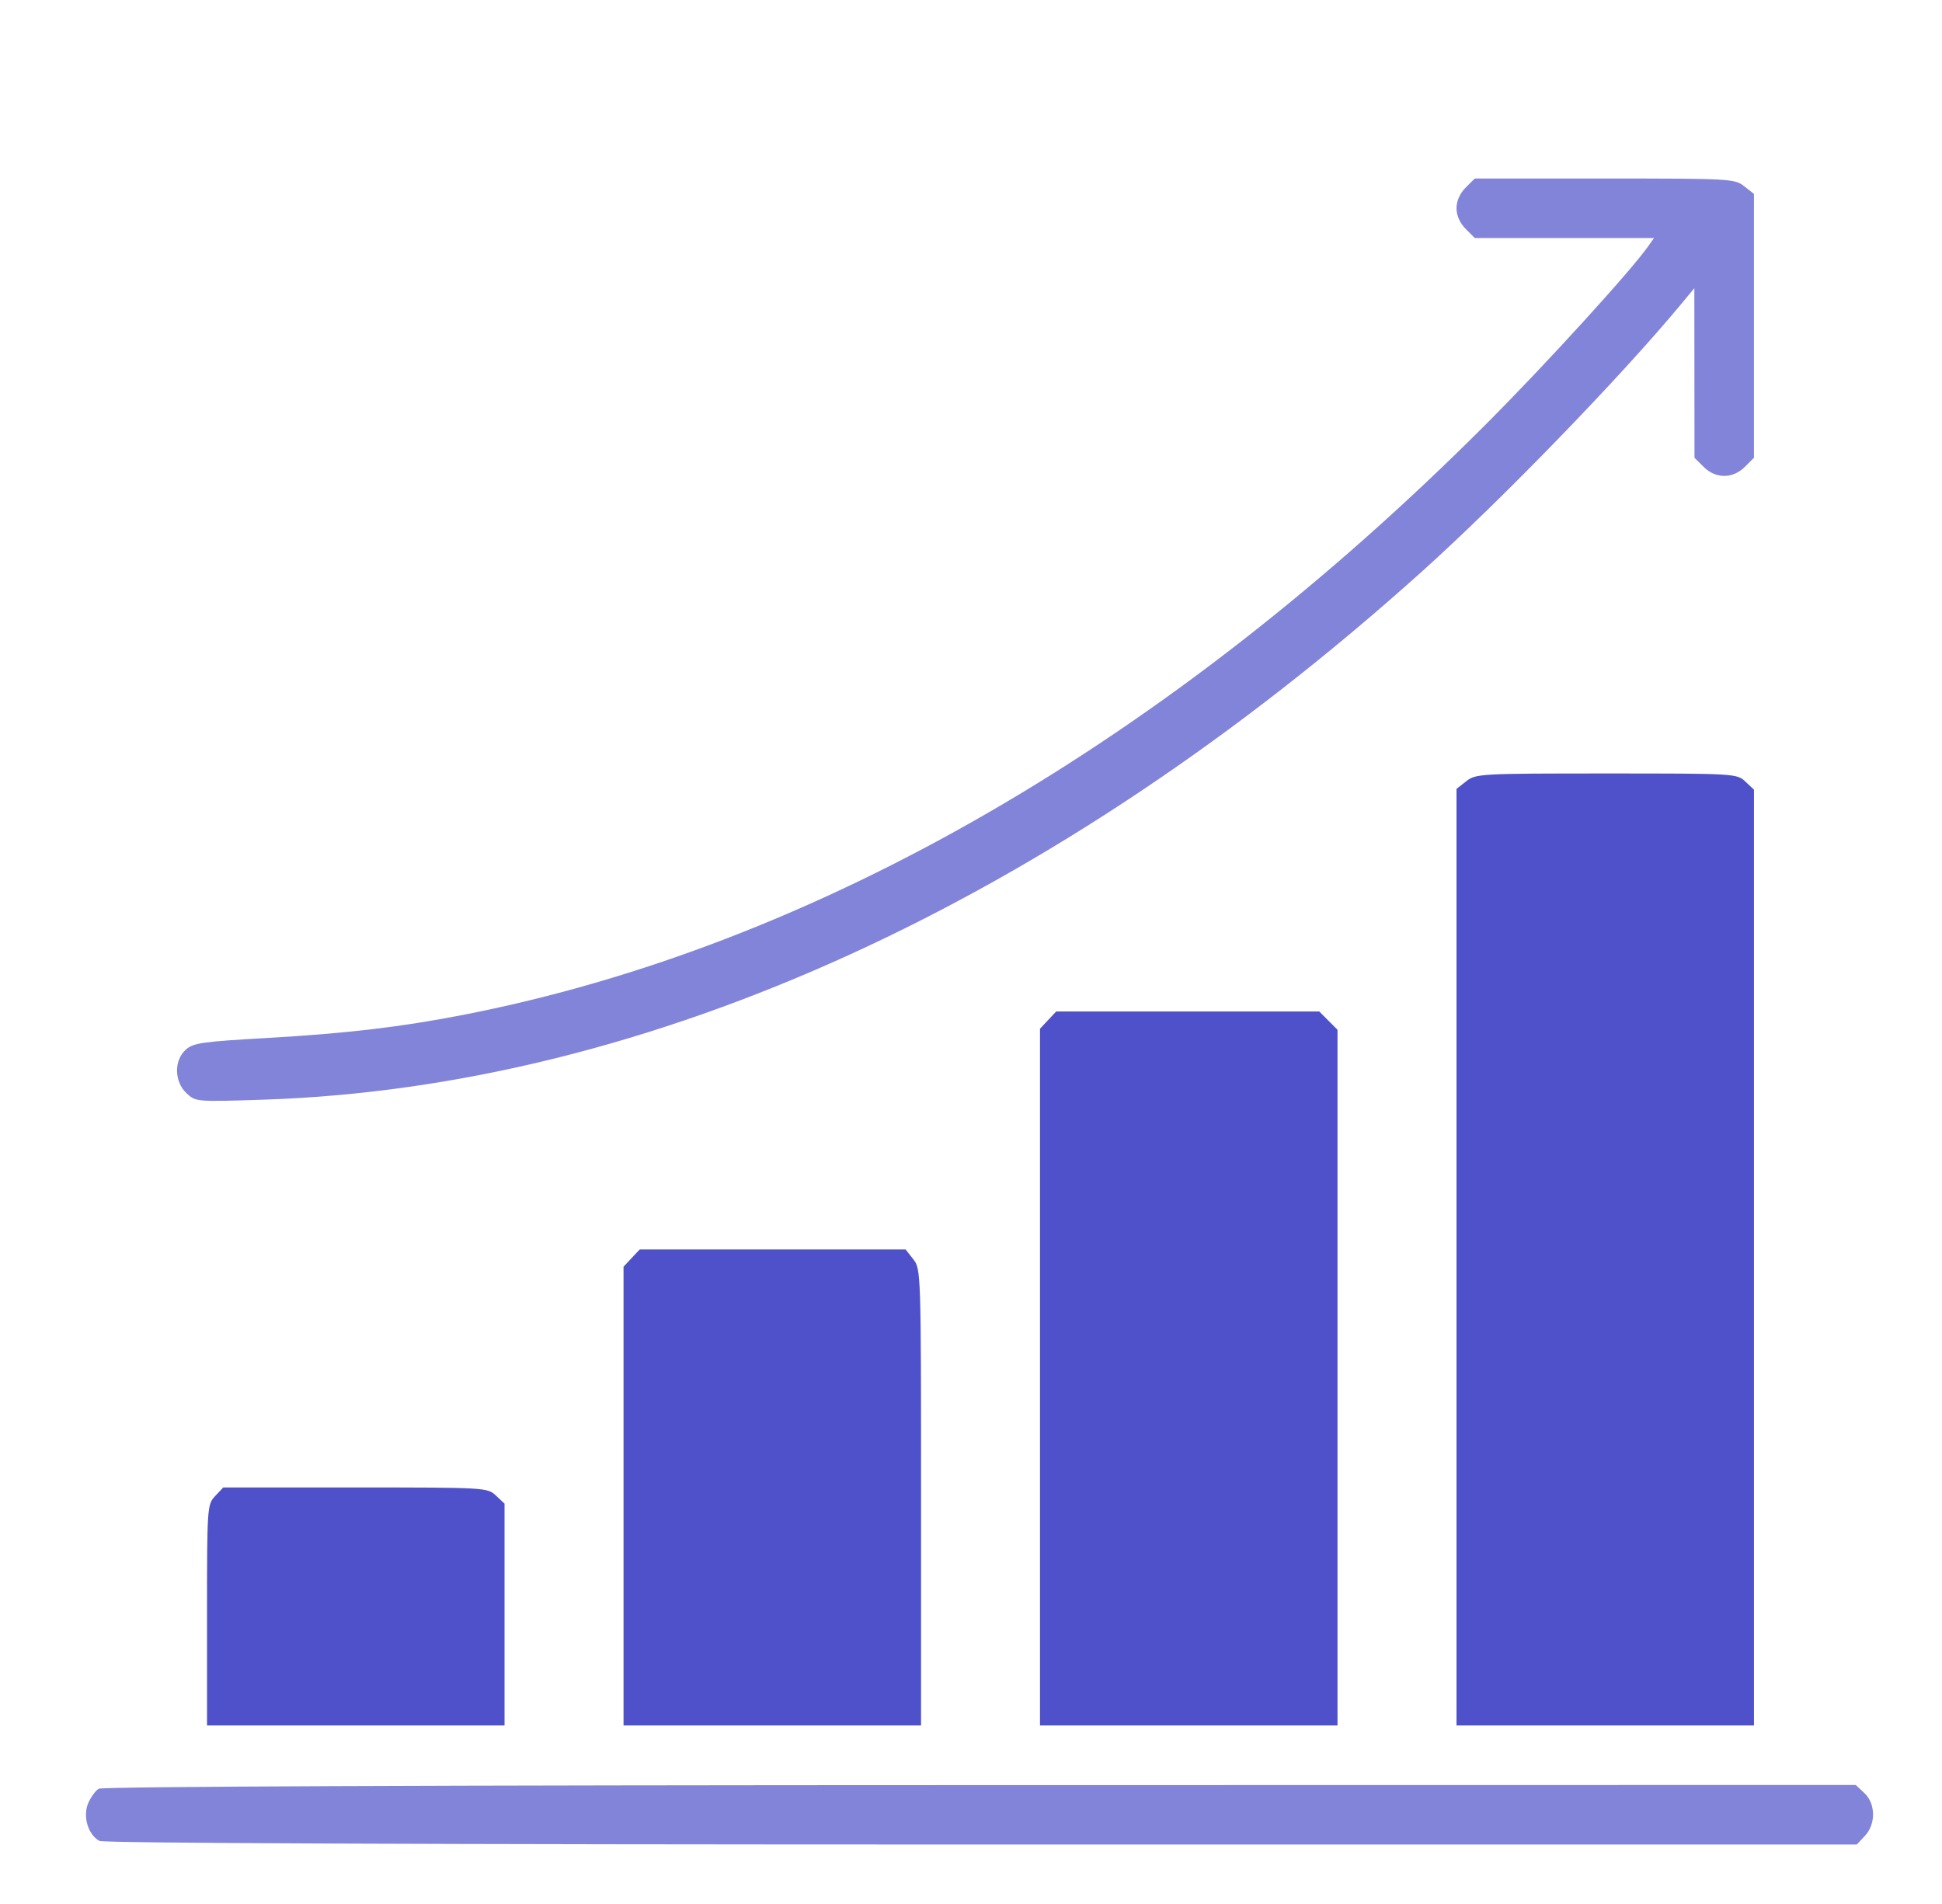 <?xml version="1.0"?>
<svg xmlns="http://www.w3.org/2000/svg" width="51" height="50" viewBox="0 0 51 50" fill="none">
  <path d="M38.49 4.927C38.339 5.078 38.25 5.279 38.25 5.469C38.25 5.659 38.339 5.859 38.49 6.01L38.729 6.25H41.083H43.437L43.291 6.458C42.837 7.107 40.596 9.566 39.031 11.133C30.69 19.488 21.418 24.845 12.176 26.649C10.539 26.969 9.1 27.139 7.028 27.257C5.303 27.355 5.072 27.388 4.876 27.568C4.565 27.851 4.576 28.407 4.898 28.709C5.139 28.935 5.153 28.936 6.925 28.878C17.048 28.544 27.707 23.68 37.371 14.983C39.437 13.124 42.556 9.906 44.132 8.007L44.496 7.568L44.498 9.794L44.5 12.021L44.74 12.26C45.057 12.577 45.506 12.577 45.823 12.26L46.062 12.021V8.556V5.092L45.805 4.89C45.556 4.694 45.44 4.688 42.139 4.688H38.729L38.49 4.927Z" fill="#4E51CA" fill-opacity="0.7"/>
  <path fill-rule="evenodd" clip-rule="evenodd" d="M38.507 20.515L38.25 20.717V33.015V45.312H42.156H46.062V33.025V20.737L45.837 20.525C45.613 20.315 45.567 20.312 42.188 20.312C38.873 20.312 38.757 20.319 38.507 20.515ZM27.525 26.788L27.312 27.015V36.163V45.312H31.219H35.125V36.177V27.042L34.885 26.802L34.646 26.562H31.191H27.737L27.525 26.788ZM16.587 33.038L16.375 33.265V39.288V45.312H20.281H24.188V39.32C24.188 33.405 24.185 33.324 23.985 33.07L23.783 32.812H20.291H16.8L16.587 33.038ZM5.65 39.288C5.442 39.51 5.437 39.572 5.437 42.413V45.312H9.344H13.25V42.4V39.487L13.024 39.275C12.801 39.065 12.756 39.062 9.33 39.062H5.862L5.65 39.288Z" fill="#4E51CA"/>
  <path d="M2.594 46.973C2.507 47.024 2.381 47.199 2.313 47.361C2.17 47.707 2.316 48.185 2.612 48.344C2.723 48.403 11.246 48.438 25.775 48.438H48.763L48.975 48.212C49.266 47.902 49.26 47.367 48.962 47.087L48.735 46.875L25.744 46.878C11.475 46.88 2.692 46.916 2.594 46.973Z" fill="#4E51CA" fill-opacity="0.7"/>
</svg>
